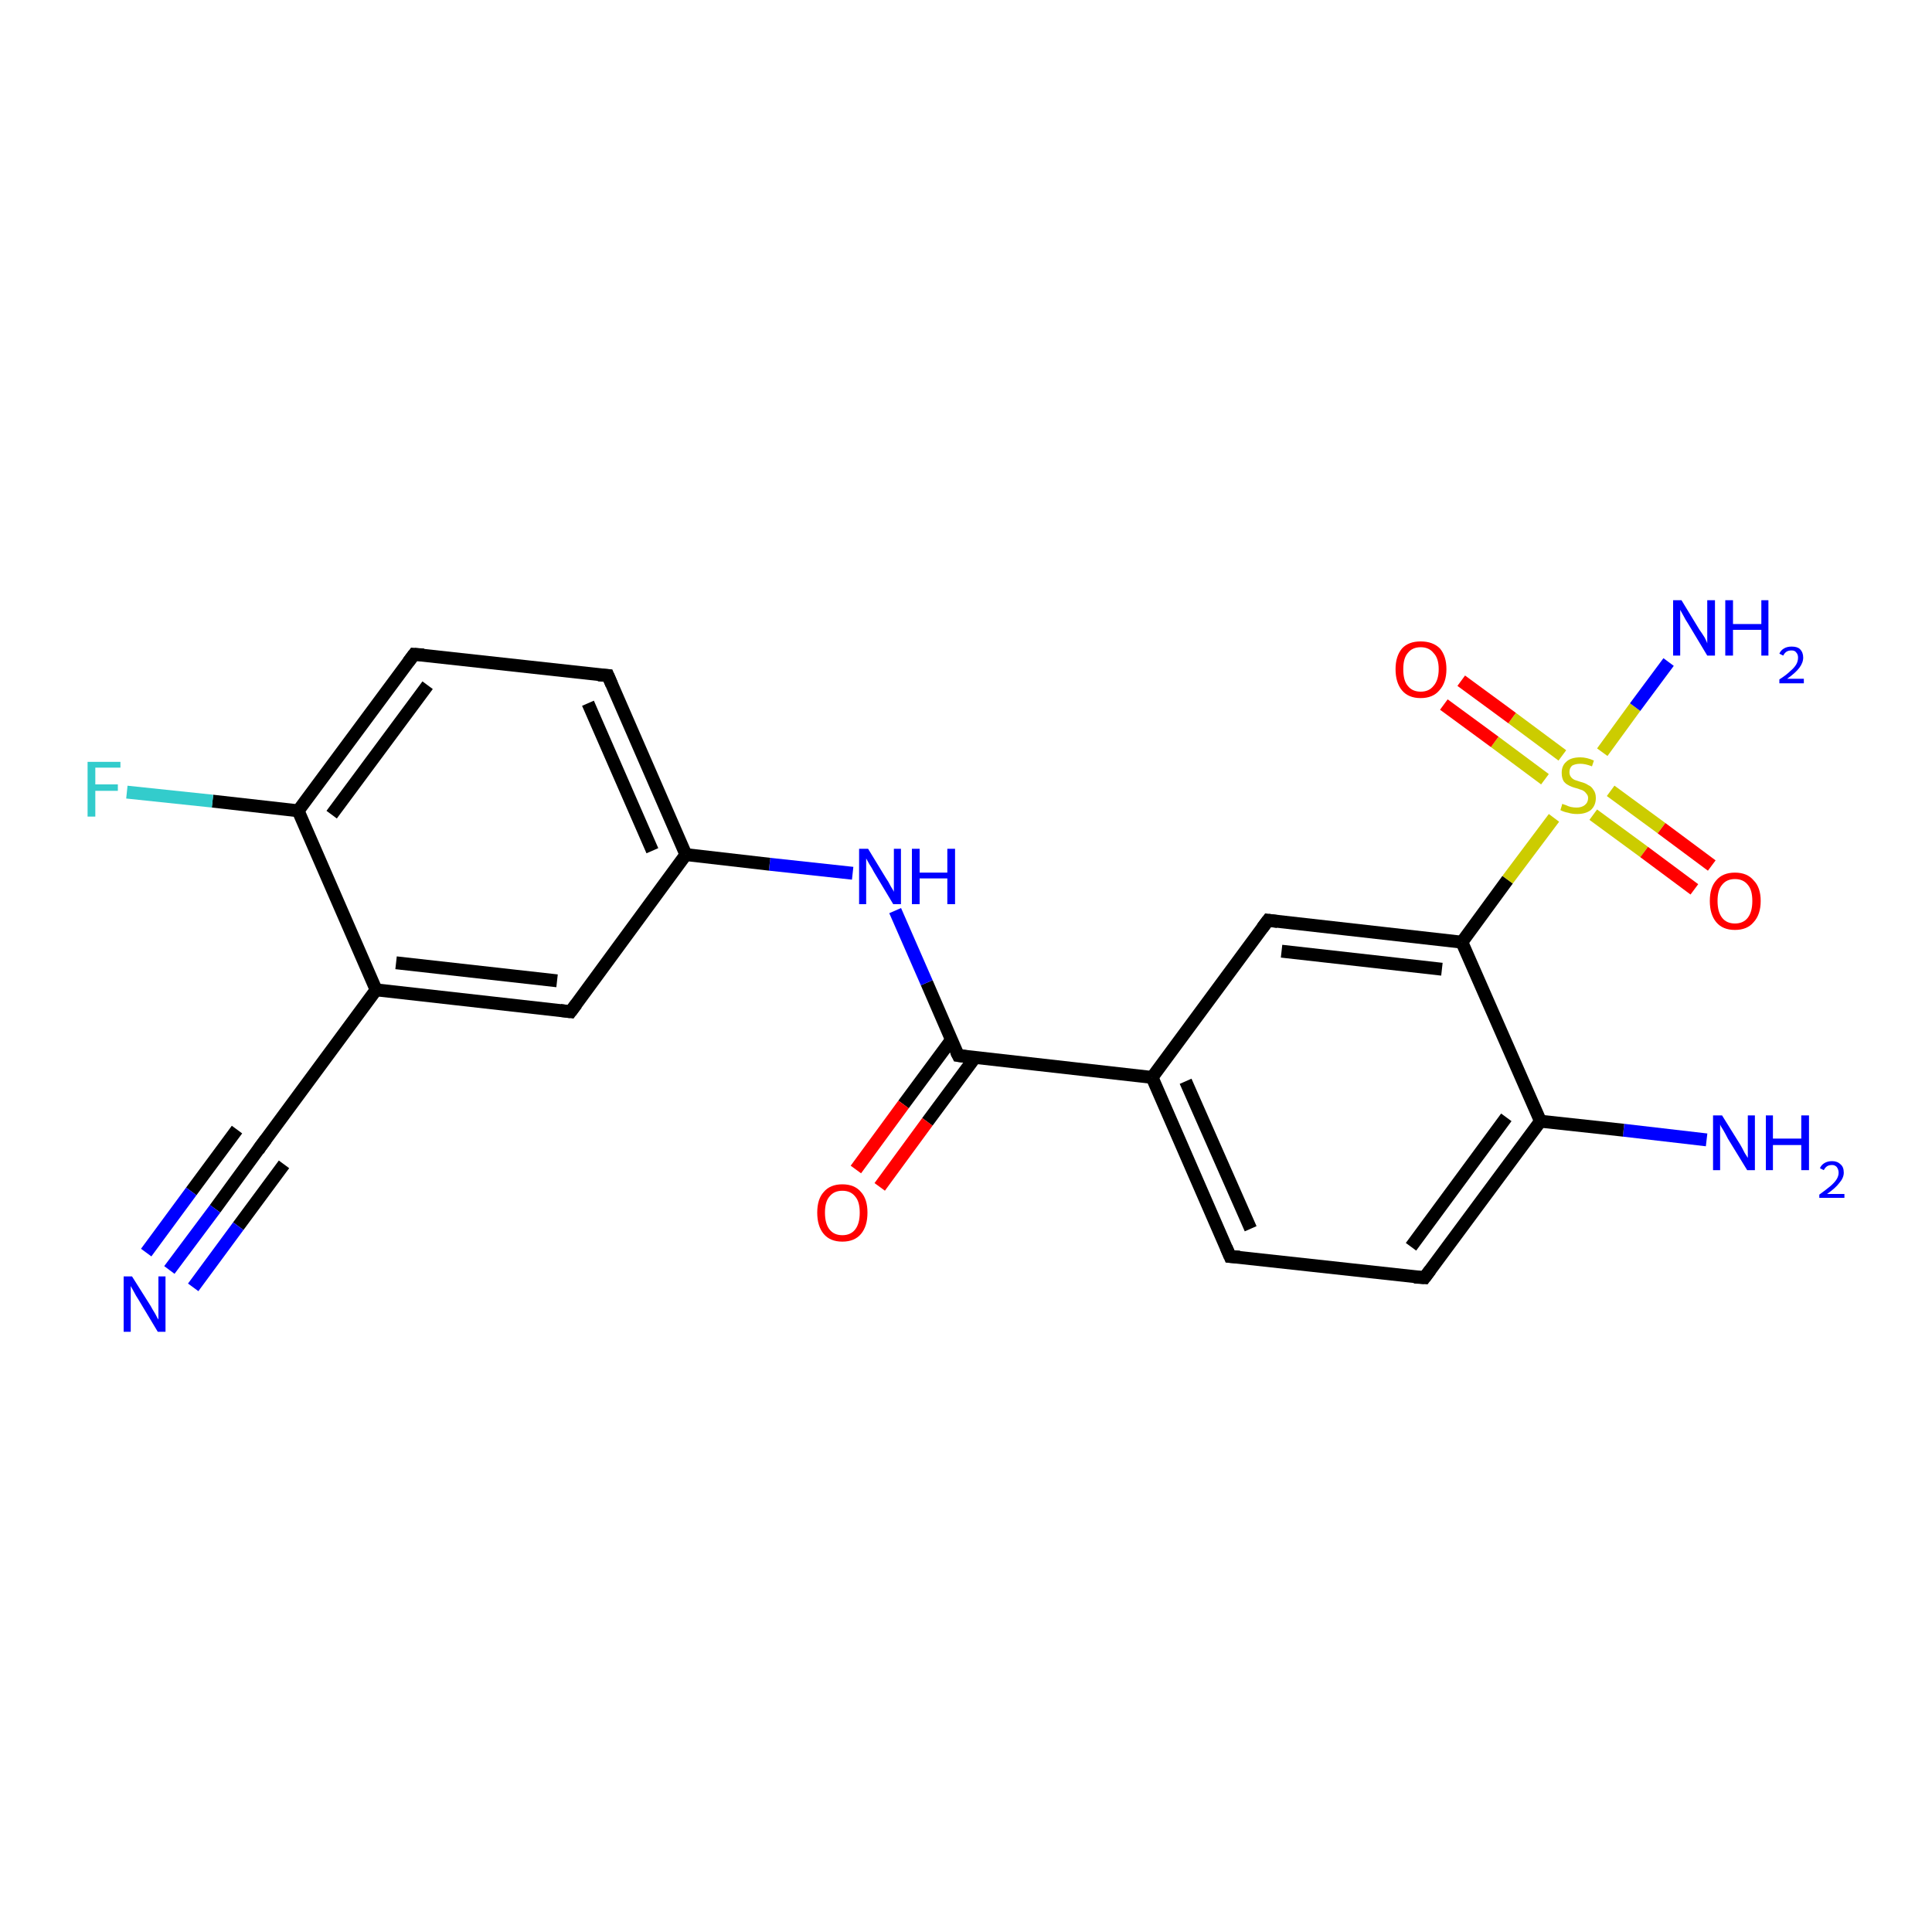 <?xml version='1.0' encoding='iso-8859-1'?>
<svg version='1.1' baseProfile='full'
              xmlns='http://www.w3.org/2000/svg'
                      xmlns:rdkit='http://www.rdkit.org/xml'
                      xmlns:xlink='http://www.w3.org/1999/xlink'
                  xml:space='preserve'
width='300px' height='300px' viewBox='0 0 300 300'>
<!-- END OF HEADER -->
<rect style='opacity:1.0;fill:#FFFFFF;stroke:none' width='300.0' height='300.0' x='0.0' y='0.0'> </rect>
<path class='bond-0 atom-0 atom-1' d='M 265.0,177.0 L 252.1,175.5' style='fill:none;fill-rule:evenodd;stroke:#0000FF;stroke-width:2.0px;stroke-linecap:butt;stroke-linejoin:miter;stroke-opacity:1' />
<path class='bond-0 atom-0 atom-1' d='M 252.1,175.5 L 239.2,174.1' style='fill:none;fill-rule:evenodd;stroke:#000000;stroke-width:2.0px;stroke-linecap:butt;stroke-linejoin:miter;stroke-opacity:1' />
<path class='bond-1 atom-1 atom-2' d='M 239.2,174.1 L 221.2,198.4' style='fill:none;fill-rule:evenodd;stroke:#000000;stroke-width:2.0px;stroke-linecap:butt;stroke-linejoin:miter;stroke-opacity:1' />
<path class='bond-1 atom-1 atom-2' d='M 233.9,173.5 L 219.1,193.6' style='fill:none;fill-rule:evenodd;stroke:#000000;stroke-width:2.0px;stroke-linecap:butt;stroke-linejoin:miter;stroke-opacity:1' />
<path class='bond-2 atom-2 atom-3' d='M 221.2,198.4 L 191.0,195.1' style='fill:none;fill-rule:evenodd;stroke:#000000;stroke-width:2.0px;stroke-linecap:butt;stroke-linejoin:miter;stroke-opacity:1' />
<path class='bond-3 atom-3 atom-4' d='M 191.0,195.1 L 178.9,167.3' style='fill:none;fill-rule:evenodd;stroke:#000000;stroke-width:2.0px;stroke-linecap:butt;stroke-linejoin:miter;stroke-opacity:1' />
<path class='bond-3 atom-3 atom-4' d='M 194.2,190.8 L 184.1,167.9' style='fill:none;fill-rule:evenodd;stroke:#000000;stroke-width:2.0px;stroke-linecap:butt;stroke-linejoin:miter;stroke-opacity:1' />
<path class='bond-4 atom-4 atom-5' d='M 178.9,167.3 L 196.9,142.9' style='fill:none;fill-rule:evenodd;stroke:#000000;stroke-width:2.0px;stroke-linecap:butt;stroke-linejoin:miter;stroke-opacity:1' />
<path class='bond-5 atom-5 atom-6' d='M 196.9,142.9 L 227.0,146.3' style='fill:none;fill-rule:evenodd;stroke:#000000;stroke-width:2.0px;stroke-linecap:butt;stroke-linejoin:miter;stroke-opacity:1' />
<path class='bond-5 atom-5 atom-6' d='M 199.0,147.7 L 223.9,150.5' style='fill:none;fill-rule:evenodd;stroke:#000000;stroke-width:2.0px;stroke-linecap:butt;stroke-linejoin:miter;stroke-opacity:1' />
<path class='bond-6 atom-6 atom-7' d='M 227.0,146.3 L 234.1,136.6' style='fill:none;fill-rule:evenodd;stroke:#000000;stroke-width:2.0px;stroke-linecap:butt;stroke-linejoin:miter;stroke-opacity:1' />
<path class='bond-6 atom-6 atom-7' d='M 234.1,136.6 L 241.3,127.0' style='fill:none;fill-rule:evenodd;stroke:#CCCC00;stroke-width:2.0px;stroke-linecap:butt;stroke-linejoin:miter;stroke-opacity:1' />
<path class='bond-7 atom-7 atom-8' d='M 248.8,116.8 L 253.9,109.8' style='fill:none;fill-rule:evenodd;stroke:#CCCC00;stroke-width:2.0px;stroke-linecap:butt;stroke-linejoin:miter;stroke-opacity:1' />
<path class='bond-7 atom-7 atom-8' d='M 253.9,109.8 L 259.1,102.8' style='fill:none;fill-rule:evenodd;stroke:#0000FF;stroke-width:2.0px;stroke-linecap:butt;stroke-linejoin:miter;stroke-opacity:1' />
<path class='bond-8 atom-7 atom-9' d='M 242.6,117.3 L 234.8,111.5' style='fill:none;fill-rule:evenodd;stroke:#CCCC00;stroke-width:2.0px;stroke-linecap:butt;stroke-linejoin:miter;stroke-opacity:1' />
<path class='bond-8 atom-7 atom-9' d='M 234.8,111.5 L 226.9,105.7' style='fill:none;fill-rule:evenodd;stroke:#FF0000;stroke-width:2.0px;stroke-linecap:butt;stroke-linejoin:miter;stroke-opacity:1' />
<path class='bond-8 atom-7 atom-9' d='M 239.9,121.0 L 232.1,115.2' style='fill:none;fill-rule:evenodd;stroke:#CCCC00;stroke-width:2.0px;stroke-linecap:butt;stroke-linejoin:miter;stroke-opacity:1' />
<path class='bond-8 atom-7 atom-9' d='M 232.1,115.2 L 224.2,109.4' style='fill:none;fill-rule:evenodd;stroke:#FF0000;stroke-width:2.0px;stroke-linecap:butt;stroke-linejoin:miter;stroke-opacity:1' />
<path class='bond-9 atom-7 atom-10' d='M 247.4,126.5 L 255.3,132.3' style='fill:none;fill-rule:evenodd;stroke:#CCCC00;stroke-width:2.0px;stroke-linecap:butt;stroke-linejoin:miter;stroke-opacity:1' />
<path class='bond-9 atom-7 atom-10' d='M 255.3,132.3 L 263.1,138.1' style='fill:none;fill-rule:evenodd;stroke:#FF0000;stroke-width:2.0px;stroke-linecap:butt;stroke-linejoin:miter;stroke-opacity:1' />
<path class='bond-9 atom-7 atom-10' d='M 250.1,122.8 L 258.0,128.6' style='fill:none;fill-rule:evenodd;stroke:#CCCC00;stroke-width:2.0px;stroke-linecap:butt;stroke-linejoin:miter;stroke-opacity:1' />
<path class='bond-9 atom-7 atom-10' d='M 258.0,128.6 L 265.8,134.4' style='fill:none;fill-rule:evenodd;stroke:#FF0000;stroke-width:2.0px;stroke-linecap:butt;stroke-linejoin:miter;stroke-opacity:1' />
<path class='bond-10 atom-4 atom-11' d='M 178.9,167.3 L 148.8,163.9' style='fill:none;fill-rule:evenodd;stroke:#000000;stroke-width:2.0px;stroke-linecap:butt;stroke-linejoin:miter;stroke-opacity:1' />
<path class='bond-11 atom-11 atom-12' d='M 147.7,161.5 L 140.3,171.5' style='fill:none;fill-rule:evenodd;stroke:#000000;stroke-width:2.0px;stroke-linecap:butt;stroke-linejoin:miter;stroke-opacity:1' />
<path class='bond-11 atom-11 atom-12' d='M 140.3,171.5 L 132.9,181.6' style='fill:none;fill-rule:evenodd;stroke:#FF0000;stroke-width:2.0px;stroke-linecap:butt;stroke-linejoin:miter;stroke-opacity:1' />
<path class='bond-11 atom-11 atom-12' d='M 151.4,164.2 L 144.0,174.2' style='fill:none;fill-rule:evenodd;stroke:#000000;stroke-width:2.0px;stroke-linecap:butt;stroke-linejoin:miter;stroke-opacity:1' />
<path class='bond-11 atom-11 atom-12' d='M 144.0,174.2 L 136.6,184.3' style='fill:none;fill-rule:evenodd;stroke:#FF0000;stroke-width:2.0px;stroke-linecap:butt;stroke-linejoin:miter;stroke-opacity:1' />
<path class='bond-12 atom-11 atom-13' d='M 148.8,163.9 L 143.9,152.6' style='fill:none;fill-rule:evenodd;stroke:#000000;stroke-width:2.0px;stroke-linecap:butt;stroke-linejoin:miter;stroke-opacity:1' />
<path class='bond-12 atom-11 atom-13' d='M 143.9,152.6 L 139.0,141.4' style='fill:none;fill-rule:evenodd;stroke:#0000FF;stroke-width:2.0px;stroke-linecap:butt;stroke-linejoin:miter;stroke-opacity:1' />
<path class='bond-13 atom-13 atom-14' d='M 132.4,135.6 L 119.5,134.2' style='fill:none;fill-rule:evenodd;stroke:#0000FF;stroke-width:2.0px;stroke-linecap:butt;stroke-linejoin:miter;stroke-opacity:1' />
<path class='bond-13 atom-13 atom-14' d='M 119.5,134.2 L 106.5,132.7' style='fill:none;fill-rule:evenodd;stroke:#000000;stroke-width:2.0px;stroke-linecap:butt;stroke-linejoin:miter;stroke-opacity:1' />
<path class='bond-14 atom-14 atom-15' d='M 106.5,132.7 L 94.4,104.9' style='fill:none;fill-rule:evenodd;stroke:#000000;stroke-width:2.0px;stroke-linecap:butt;stroke-linejoin:miter;stroke-opacity:1' />
<path class='bond-14 atom-14 atom-15' d='M 101.3,132.1 L 91.3,109.2' style='fill:none;fill-rule:evenodd;stroke:#000000;stroke-width:2.0px;stroke-linecap:butt;stroke-linejoin:miter;stroke-opacity:1' />
<path class='bond-15 atom-15 atom-16' d='M 94.4,104.9 L 64.3,101.6' style='fill:none;fill-rule:evenodd;stroke:#000000;stroke-width:2.0px;stroke-linecap:butt;stroke-linejoin:miter;stroke-opacity:1' />
<path class='bond-16 atom-16 atom-17' d='M 64.3,101.6 L 46.3,125.9' style='fill:none;fill-rule:evenodd;stroke:#000000;stroke-width:2.0px;stroke-linecap:butt;stroke-linejoin:miter;stroke-opacity:1' />
<path class='bond-16 atom-16 atom-17' d='M 66.4,106.4 L 51.5,126.5' style='fill:none;fill-rule:evenodd;stroke:#000000;stroke-width:2.0px;stroke-linecap:butt;stroke-linejoin:miter;stroke-opacity:1' />
<path class='bond-17 atom-17 atom-18' d='M 46.3,125.9 L 33.0,124.4' style='fill:none;fill-rule:evenodd;stroke:#000000;stroke-width:2.0px;stroke-linecap:butt;stroke-linejoin:miter;stroke-opacity:1' />
<path class='bond-17 atom-17 atom-18' d='M 33.0,124.4 L 19.7,123.0' style='fill:none;fill-rule:evenodd;stroke:#33CCCC;stroke-width:2.0px;stroke-linecap:butt;stroke-linejoin:miter;stroke-opacity:1' />
<path class='bond-18 atom-17 atom-19' d='M 46.3,125.9 L 58.4,153.7' style='fill:none;fill-rule:evenodd;stroke:#000000;stroke-width:2.0px;stroke-linecap:butt;stroke-linejoin:miter;stroke-opacity:1' />
<path class='bond-19 atom-19 atom-20' d='M 58.4,153.7 L 88.6,157.1' style='fill:none;fill-rule:evenodd;stroke:#000000;stroke-width:2.0px;stroke-linecap:butt;stroke-linejoin:miter;stroke-opacity:1' />
<path class='bond-19 atom-19 atom-20' d='M 61.5,149.5 L 86.5,152.3' style='fill:none;fill-rule:evenodd;stroke:#000000;stroke-width:2.0px;stroke-linecap:butt;stroke-linejoin:miter;stroke-opacity:1' />
<path class='bond-20 atom-19 atom-21' d='M 58.4,153.7 L 40.4,178.1' style='fill:none;fill-rule:evenodd;stroke:#000000;stroke-width:2.0px;stroke-linecap:butt;stroke-linejoin:miter;stroke-opacity:1' />
<path class='bond-21 atom-21 atom-22' d='M 40.4,178.1 L 33.4,187.7' style='fill:none;fill-rule:evenodd;stroke:#000000;stroke-width:2.0px;stroke-linecap:butt;stroke-linejoin:miter;stroke-opacity:1' />
<path class='bond-21 atom-21 atom-22' d='M 33.4,187.7 L 26.3,197.2' style='fill:none;fill-rule:evenodd;stroke:#0000FF;stroke-width:2.0px;stroke-linecap:butt;stroke-linejoin:miter;stroke-opacity:1' />
<path class='bond-21 atom-21 atom-22' d='M 44.1,180.8 L 37.0,190.4' style='fill:none;fill-rule:evenodd;stroke:#000000;stroke-width:2.0px;stroke-linecap:butt;stroke-linejoin:miter;stroke-opacity:1' />
<path class='bond-21 atom-21 atom-22' d='M 37.0,190.4 L 30.0,199.9' style='fill:none;fill-rule:evenodd;stroke:#0000FF;stroke-width:2.0px;stroke-linecap:butt;stroke-linejoin:miter;stroke-opacity:1' />
<path class='bond-21 atom-21 atom-22' d='M 36.8,175.4 L 29.7,185.0' style='fill:none;fill-rule:evenodd;stroke:#000000;stroke-width:2.0px;stroke-linecap:butt;stroke-linejoin:miter;stroke-opacity:1' />
<path class='bond-21 atom-21 atom-22' d='M 29.7,185.0 L 22.7,194.5' style='fill:none;fill-rule:evenodd;stroke:#0000FF;stroke-width:2.0px;stroke-linecap:butt;stroke-linejoin:miter;stroke-opacity:1' />
<path class='bond-22 atom-6 atom-1' d='M 227.0,146.3 L 239.2,174.1' style='fill:none;fill-rule:evenodd;stroke:#000000;stroke-width:2.0px;stroke-linecap:butt;stroke-linejoin:miter;stroke-opacity:1' />
<path class='bond-23 atom-20 atom-14' d='M 88.6,157.1 L 106.5,132.7' style='fill:none;fill-rule:evenodd;stroke:#000000;stroke-width:2.0px;stroke-linecap:butt;stroke-linejoin:miter;stroke-opacity:1' />
<path d='M 222.1,197.2 L 221.2,198.4 L 219.6,198.3' style='fill:none;stroke:#000000;stroke-width:2.0px;stroke-linecap:butt;stroke-linejoin:miter;stroke-opacity:1;' />
<path d='M 192.5,195.2 L 191.0,195.1 L 190.4,193.7' style='fill:none;stroke:#000000;stroke-width:2.0px;stroke-linecap:butt;stroke-linejoin:miter;stroke-opacity:1;' />
<path d='M 196.0,144.1 L 196.9,142.9 L 198.4,143.1' style='fill:none;stroke:#000000;stroke-width:2.0px;stroke-linecap:butt;stroke-linejoin:miter;stroke-opacity:1;' />
<path d='M 150.3,164.1 L 148.8,163.9 L 148.5,163.3' style='fill:none;stroke:#000000;stroke-width:2.0px;stroke-linecap:butt;stroke-linejoin:miter;stroke-opacity:1;' />
<path d='M 95.0,106.3 L 94.4,104.9 L 92.9,104.8' style='fill:none;stroke:#000000;stroke-width:2.0px;stroke-linecap:butt;stroke-linejoin:miter;stroke-opacity:1;' />
<path d='M 65.8,101.7 L 64.3,101.6 L 63.4,102.8' style='fill:none;stroke:#000000;stroke-width:2.0px;stroke-linecap:butt;stroke-linejoin:miter;stroke-opacity:1;' />
<path d='M 87.0,156.9 L 88.6,157.1 L 89.5,155.9' style='fill:none;stroke:#000000;stroke-width:2.0px;stroke-linecap:butt;stroke-linejoin:miter;stroke-opacity:1;' />
<path d='M 41.3,176.9 L 40.4,178.1 L 40.1,178.6' style='fill:none;stroke:#000000;stroke-width:2.0px;stroke-linecap:butt;stroke-linejoin:miter;stroke-opacity:1;' />
<path class='atom-0' d='M 267.4 173.2
L 270.2 177.7
Q 270.5 178.2, 270.9 179.0
Q 271.4 179.8, 271.4 179.8
L 271.4 173.2
L 272.5 173.2
L 272.5 181.7
L 271.3 181.7
L 268.3 176.8
Q 268.0 176.2, 267.6 175.5
Q 267.2 174.9, 267.1 174.6
L 267.1 181.7
L 266.0 181.7
L 266.0 173.2
L 267.4 173.2
' fill='#0000FF'/>
<path class='atom-0' d='M 274.2 173.2
L 275.3 173.2
L 275.3 176.8
L 279.7 176.8
L 279.7 173.2
L 280.9 173.2
L 280.9 181.7
L 279.7 181.7
L 279.7 177.8
L 275.3 177.8
L 275.3 181.7
L 274.2 181.7
L 274.2 173.2
' fill='#0000FF'/>
<path class='atom-0' d='M 282.6 181.4
Q 282.8 180.9, 283.3 180.6
Q 283.8 180.3, 284.5 180.3
Q 285.3 180.3, 285.8 180.8
Q 286.3 181.2, 286.3 182.1
Q 286.3 182.9, 285.6 183.7
Q 285.0 184.5, 283.7 185.4
L 286.4 185.4
L 286.4 186.0
L 282.5 186.0
L 282.5 185.5
Q 283.6 184.7, 284.2 184.2
Q 284.9 183.6, 285.2 183.1
Q 285.5 182.6, 285.5 182.1
Q 285.5 181.6, 285.2 181.2
Q 284.9 180.9, 284.5 180.9
Q 284.0 180.9, 283.7 181.1
Q 283.4 181.3, 283.2 181.7
L 282.6 181.4
' fill='#0000FF'/>
<path class='atom-7' d='M 242.6 124.8
Q 242.7 124.9, 243.1 125.0
Q 243.5 125.2, 243.9 125.3
Q 244.4 125.4, 244.8 125.4
Q 245.6 125.4, 246.1 125.0
Q 246.6 124.6, 246.6 123.9
Q 246.6 123.5, 246.3 123.2
Q 246.1 122.9, 245.7 122.7
Q 245.4 122.6, 244.8 122.4
Q 244.0 122.2, 243.5 121.9
Q 243.1 121.7, 242.8 121.3
Q 242.5 120.8, 242.5 120.0
Q 242.5 118.9, 243.2 118.3
Q 243.9 117.6, 245.4 117.6
Q 246.4 117.6, 247.5 118.1
L 247.2 119.0
Q 246.2 118.6, 245.4 118.6
Q 244.6 118.6, 244.1 118.9
Q 243.7 119.3, 243.7 119.9
Q 243.7 120.3, 243.9 120.6
Q 244.1 120.9, 244.5 121.1
Q 244.8 121.2, 245.4 121.4
Q 246.2 121.6, 246.6 121.9
Q 247.1 122.1, 247.4 122.6
Q 247.8 123.1, 247.8 123.9
Q 247.8 125.1, 247.0 125.8
Q 246.2 126.4, 244.9 126.4
Q 244.1 126.4, 243.5 126.2
Q 242.9 126.1, 242.3 125.8
L 242.6 124.8
' fill='#CCCC00'/>
<path class='atom-8' d='M 261.1 93.2
L 263.9 97.8
Q 264.2 98.2, 264.7 99.0
Q 265.1 99.8, 265.1 99.9
L 265.1 93.2
L 266.3 93.2
L 266.3 101.8
L 265.1 101.8
L 262.1 96.8
Q 261.7 96.2, 261.4 95.6
Q 261.0 94.9, 260.9 94.7
L 260.9 101.8
L 259.8 101.8
L 259.8 93.2
L 261.1 93.2
' fill='#0000FF'/>
<path class='atom-8' d='M 267.9 93.2
L 269.1 93.2
L 269.1 96.9
L 273.5 96.9
L 273.5 93.2
L 274.6 93.2
L 274.6 101.8
L 273.5 101.8
L 273.5 97.8
L 269.1 97.8
L 269.1 101.8
L 267.9 101.8
L 267.9 93.2
' fill='#0000FF'/>
<path class='atom-8' d='M 276.3 101.5
Q 276.5 101.0, 277.0 100.7
Q 277.5 100.4, 278.2 100.4
Q 279.1 100.4, 279.5 100.8
Q 280.0 101.3, 280.0 102.1
Q 280.0 102.9, 279.4 103.7
Q 278.8 104.5, 277.5 105.4
L 280.1 105.4
L 280.1 106.1
L 276.3 106.1
L 276.3 105.5
Q 277.4 104.8, 278.0 104.2
Q 278.6 103.7, 278.9 103.2
Q 279.2 102.7, 279.2 102.1
Q 279.2 101.6, 278.9 101.3
Q 278.7 101.0, 278.2 101.0
Q 277.7 101.0, 277.4 101.2
Q 277.1 101.4, 276.9 101.8
L 276.3 101.5
' fill='#0000FF'/>
<path class='atom-9' d='M 216.7 103.9
Q 216.7 101.9, 217.7 100.7
Q 218.7 99.6, 220.6 99.6
Q 222.5 99.6, 223.6 100.7
Q 224.6 101.9, 224.6 103.9
Q 224.6 106.0, 223.5 107.2
Q 222.5 108.4, 220.6 108.4
Q 218.7 108.4, 217.7 107.2
Q 216.7 106.0, 216.7 103.9
M 220.6 107.4
Q 221.9 107.4, 222.6 106.5
Q 223.4 105.6, 223.4 103.9
Q 223.4 102.2, 222.6 101.4
Q 221.9 100.5, 220.6 100.5
Q 219.3 100.5, 218.6 101.4
Q 217.9 102.2, 217.9 103.9
Q 217.9 105.7, 218.6 106.5
Q 219.3 107.4, 220.6 107.4
' fill='#FF0000'/>
<path class='atom-10' d='M 265.5 139.9
Q 265.5 137.8, 266.5 136.7
Q 267.5 135.5, 269.4 135.5
Q 271.3 135.5, 272.3 136.7
Q 273.4 137.8, 273.4 139.9
Q 273.4 142.0, 272.3 143.2
Q 271.3 144.4, 269.4 144.4
Q 267.5 144.4, 266.5 143.2
Q 265.5 142.0, 265.5 139.9
M 269.4 143.4
Q 270.7 143.4, 271.4 142.5
Q 272.1 141.6, 272.1 139.9
Q 272.1 138.2, 271.4 137.4
Q 270.7 136.5, 269.4 136.5
Q 268.1 136.5, 267.4 137.4
Q 266.7 138.2, 266.7 139.9
Q 266.7 141.6, 267.4 142.5
Q 268.1 143.4, 269.4 143.4
' fill='#FF0000'/>
<path class='atom-12' d='M 126.9 188.3
Q 126.9 186.2, 127.9 185.1
Q 128.9 183.9, 130.8 183.9
Q 132.7 183.9, 133.7 185.1
Q 134.7 186.2, 134.7 188.3
Q 134.7 190.4, 133.7 191.6
Q 132.7 192.8, 130.8 192.8
Q 128.9 192.8, 127.9 191.6
Q 126.9 190.4, 126.9 188.3
M 130.8 191.8
Q 132.1 191.8, 132.8 190.9
Q 133.5 190.0, 133.5 188.3
Q 133.5 186.6, 132.8 185.8
Q 132.1 184.9, 130.8 184.9
Q 129.5 184.9, 128.8 185.8
Q 128.1 186.6, 128.1 188.3
Q 128.1 190.0, 128.8 190.9
Q 129.5 191.8, 130.8 191.8
' fill='#FF0000'/>
<path class='atom-13' d='M 134.8 131.8
L 137.6 136.4
Q 137.9 136.8, 138.3 137.6
Q 138.8 138.4, 138.8 138.5
L 138.8 131.8
L 139.9 131.8
L 139.9 140.4
L 138.7 140.4
L 135.7 135.4
Q 135.4 134.8, 135.0 134.2
Q 134.6 133.5, 134.5 133.3
L 134.5 140.4
L 133.4 140.4
L 133.4 131.8
L 134.8 131.8
' fill='#0000FF'/>
<path class='atom-13' d='M 141.6 131.8
L 142.8 131.8
L 142.8 135.5
L 147.1 135.5
L 147.1 131.8
L 148.3 131.8
L 148.3 140.4
L 147.1 140.4
L 147.1 136.4
L 142.8 136.4
L 142.8 140.4
L 141.6 140.4
L 141.6 131.8
' fill='#0000FF'/>
<path class='atom-18' d='M 13.6 118.3
L 18.7 118.3
L 18.7 119.2
L 14.8 119.2
L 14.8 121.8
L 18.3 121.8
L 18.3 122.8
L 14.8 122.8
L 14.8 126.8
L 13.6 126.8
L 13.6 118.3
' fill='#33CCCC'/>
<path class='atom-22' d='M 20.5 198.2
L 23.4 202.8
Q 23.6 203.2, 24.1 204.0
Q 24.5 204.8, 24.6 204.9
L 24.6 198.2
L 25.7 198.2
L 25.7 206.8
L 24.5 206.8
L 21.5 201.8
Q 21.1 201.2, 20.8 200.6
Q 20.4 199.9, 20.3 199.7
L 20.3 206.8
L 19.2 206.8
L 19.2 198.2
L 20.5 198.2
' fill='#0000FF'/>
</svg>
